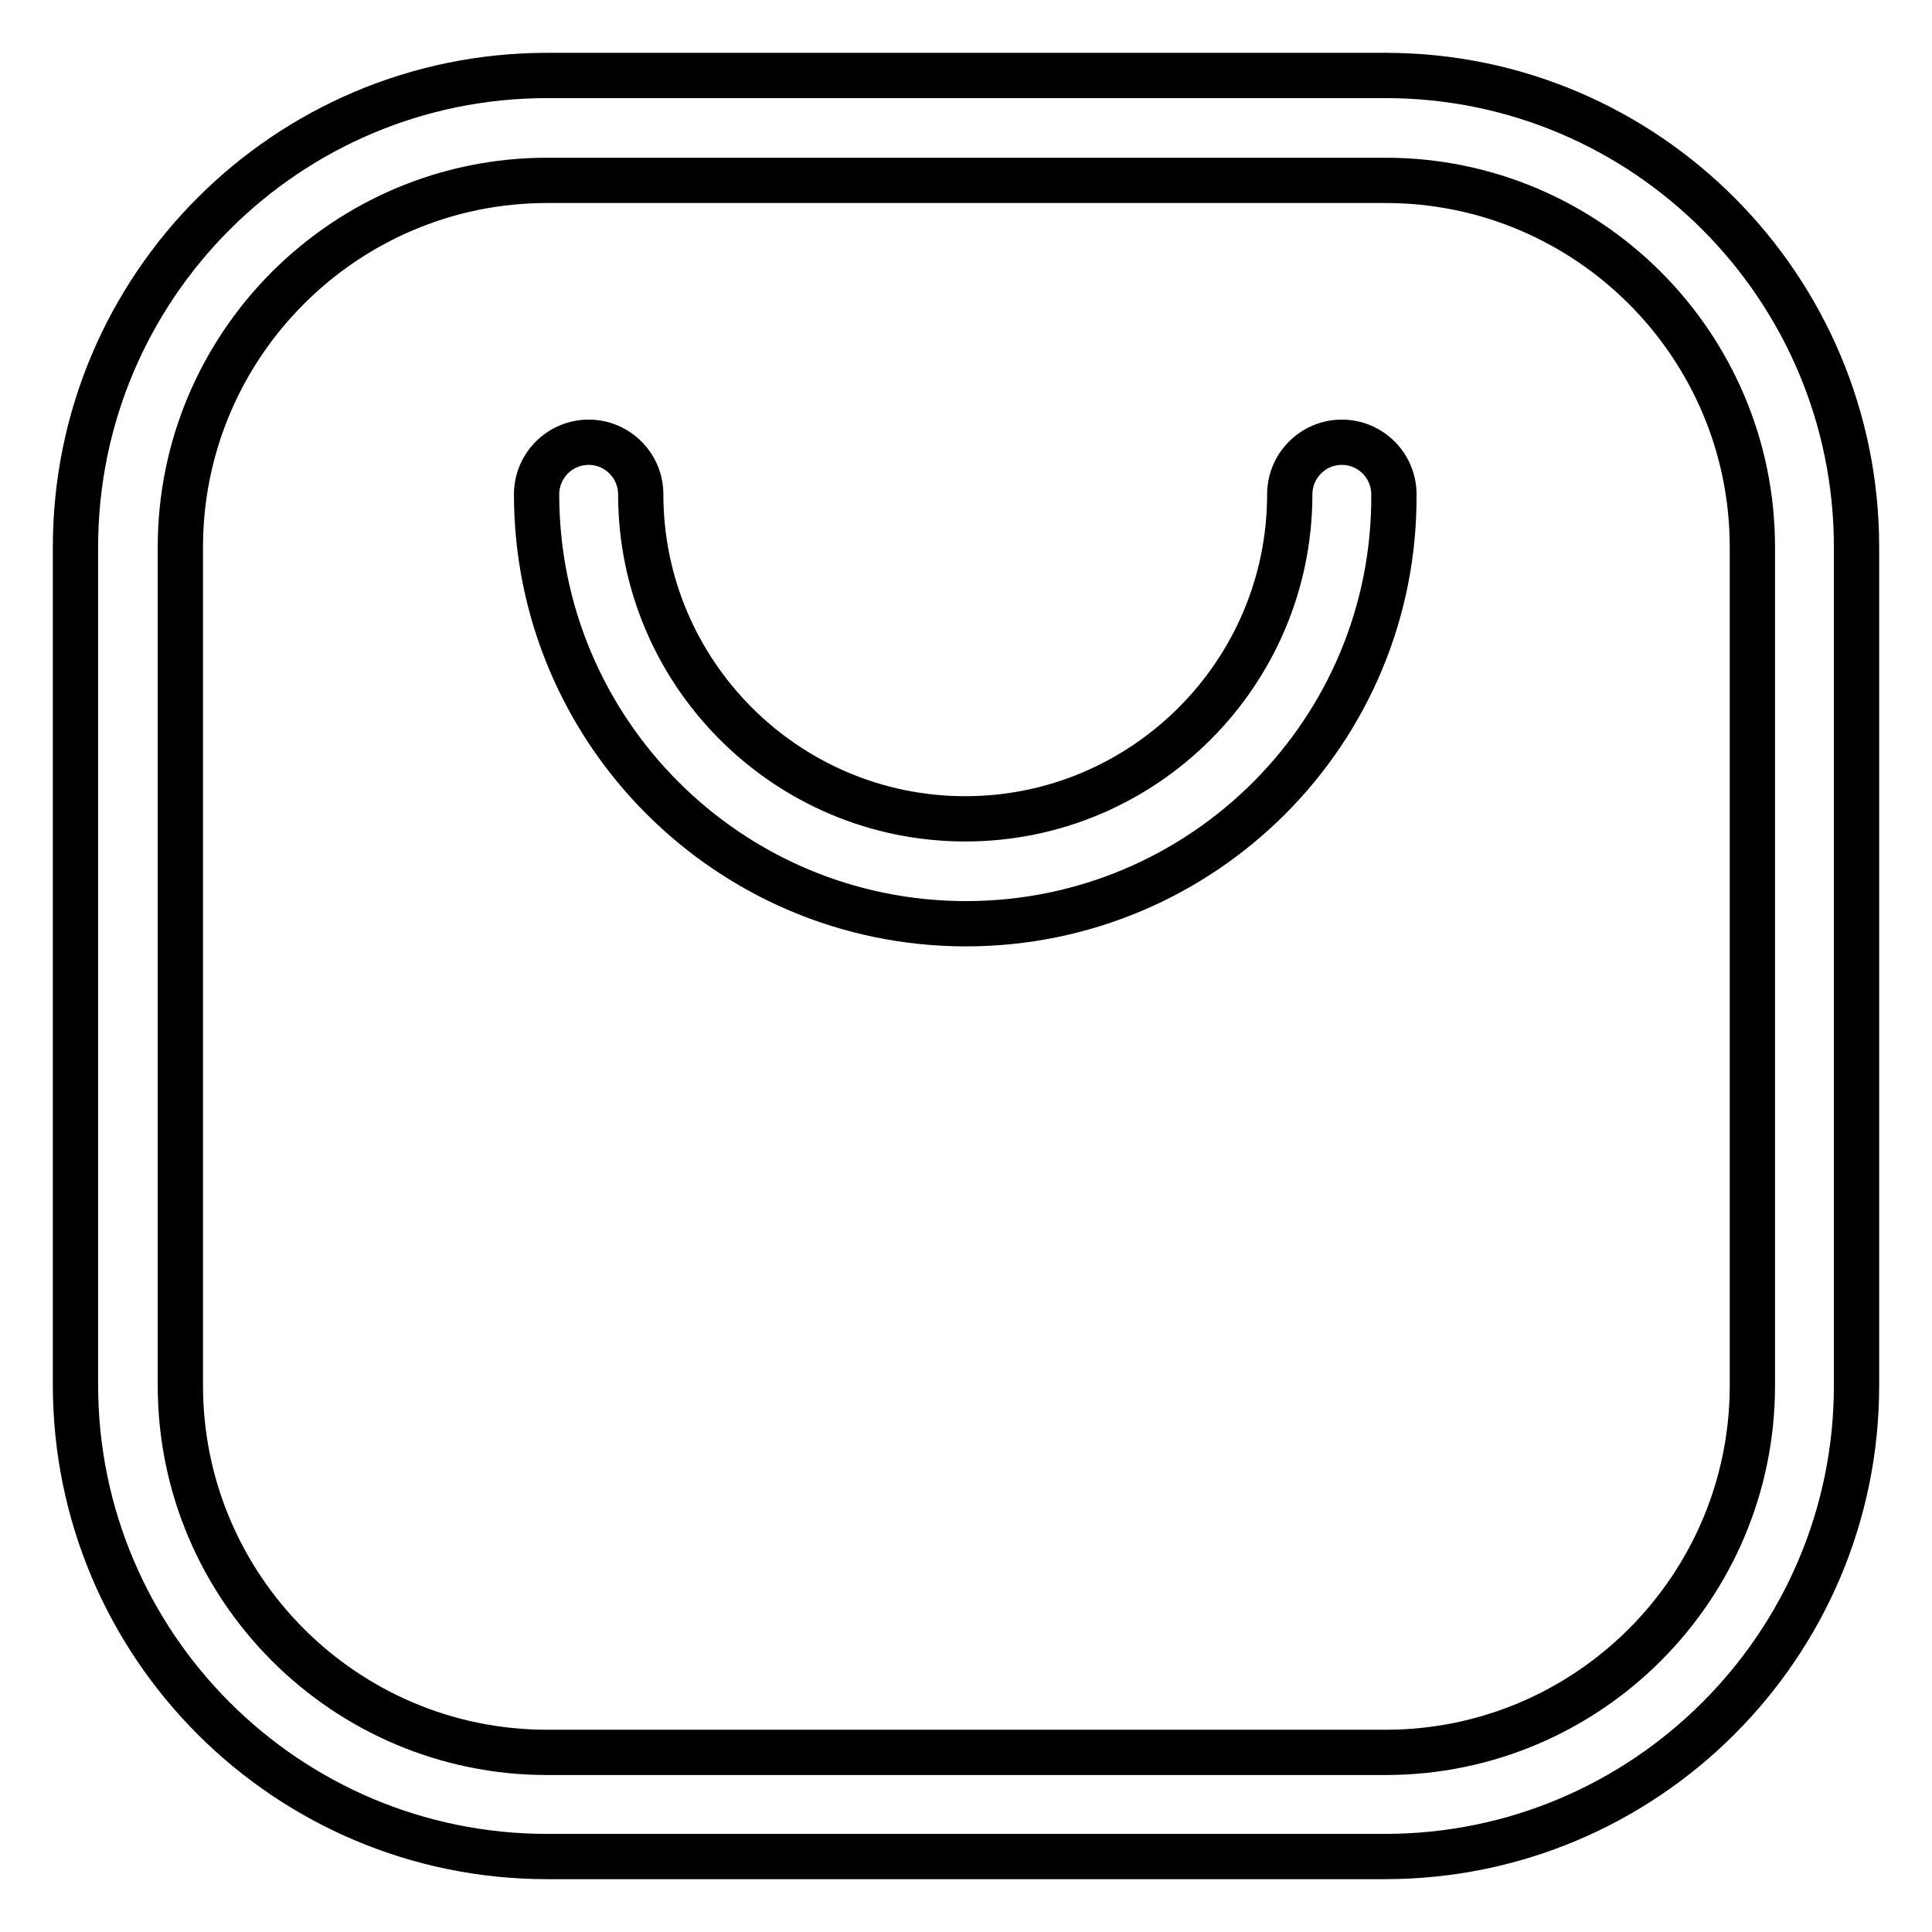 <?xml version="1.0" encoding="utf-8"?>
<!-- Svg Vector Icons : http://www.onlinewebfonts.com/icon -->
<!DOCTYPE svg PUBLIC "-//W3C//DTD SVG 1.1//EN" "http://www.w3.org/Graphics/SVG/1.1/DTD/svg11.dtd">
<svg version="1.1" xmlns="http://www.w3.org/2000/svg" xmlns:xlink="http://www.w3.org/1999/xlink" x="0px" y="0px" viewBox="0 0 256 256" enable-background="new 0 0 256 256" xml:space="preserve">
<g> <path stroke-width="6" fill-opacity="0" stroke="#000000"  d="M128,122.4c-31.4,0-56.9-25.5-56.9-56.9c0-3.8,3.1-6.9,6.9-6.9s6.9,3.1,6.9,6.9c0,23.7,19.3,43,43,43 s43-19.3,43-43c0-3.8,3.1-6.9,6.9-6.9s6.9,3.1,6.9,6.9C184.9,96.9,159.4,122.4,128,122.4z"/> <path stroke-width="6" fill-opacity="0" stroke="#000000"  d="M183.5,246H72.5C38,246,10,218,10,183.5V72.5C10,38,38,10,72.5,10h111.1C218,10,246,38,246,72.5v111.1 C246,218,218,246,183.5,246L183.5,246z M72.5,23.9c-26.8,0-48.6,21.8-48.6,48.6v111.1c0,26.8,21.8,48.6,48.6,48.6h111.1 c26.8,0,48.6-21.8,48.6-48.6V72.5c0-26.8-21.8-48.6-48.6-48.6H72.5z"/></g>
</svg>